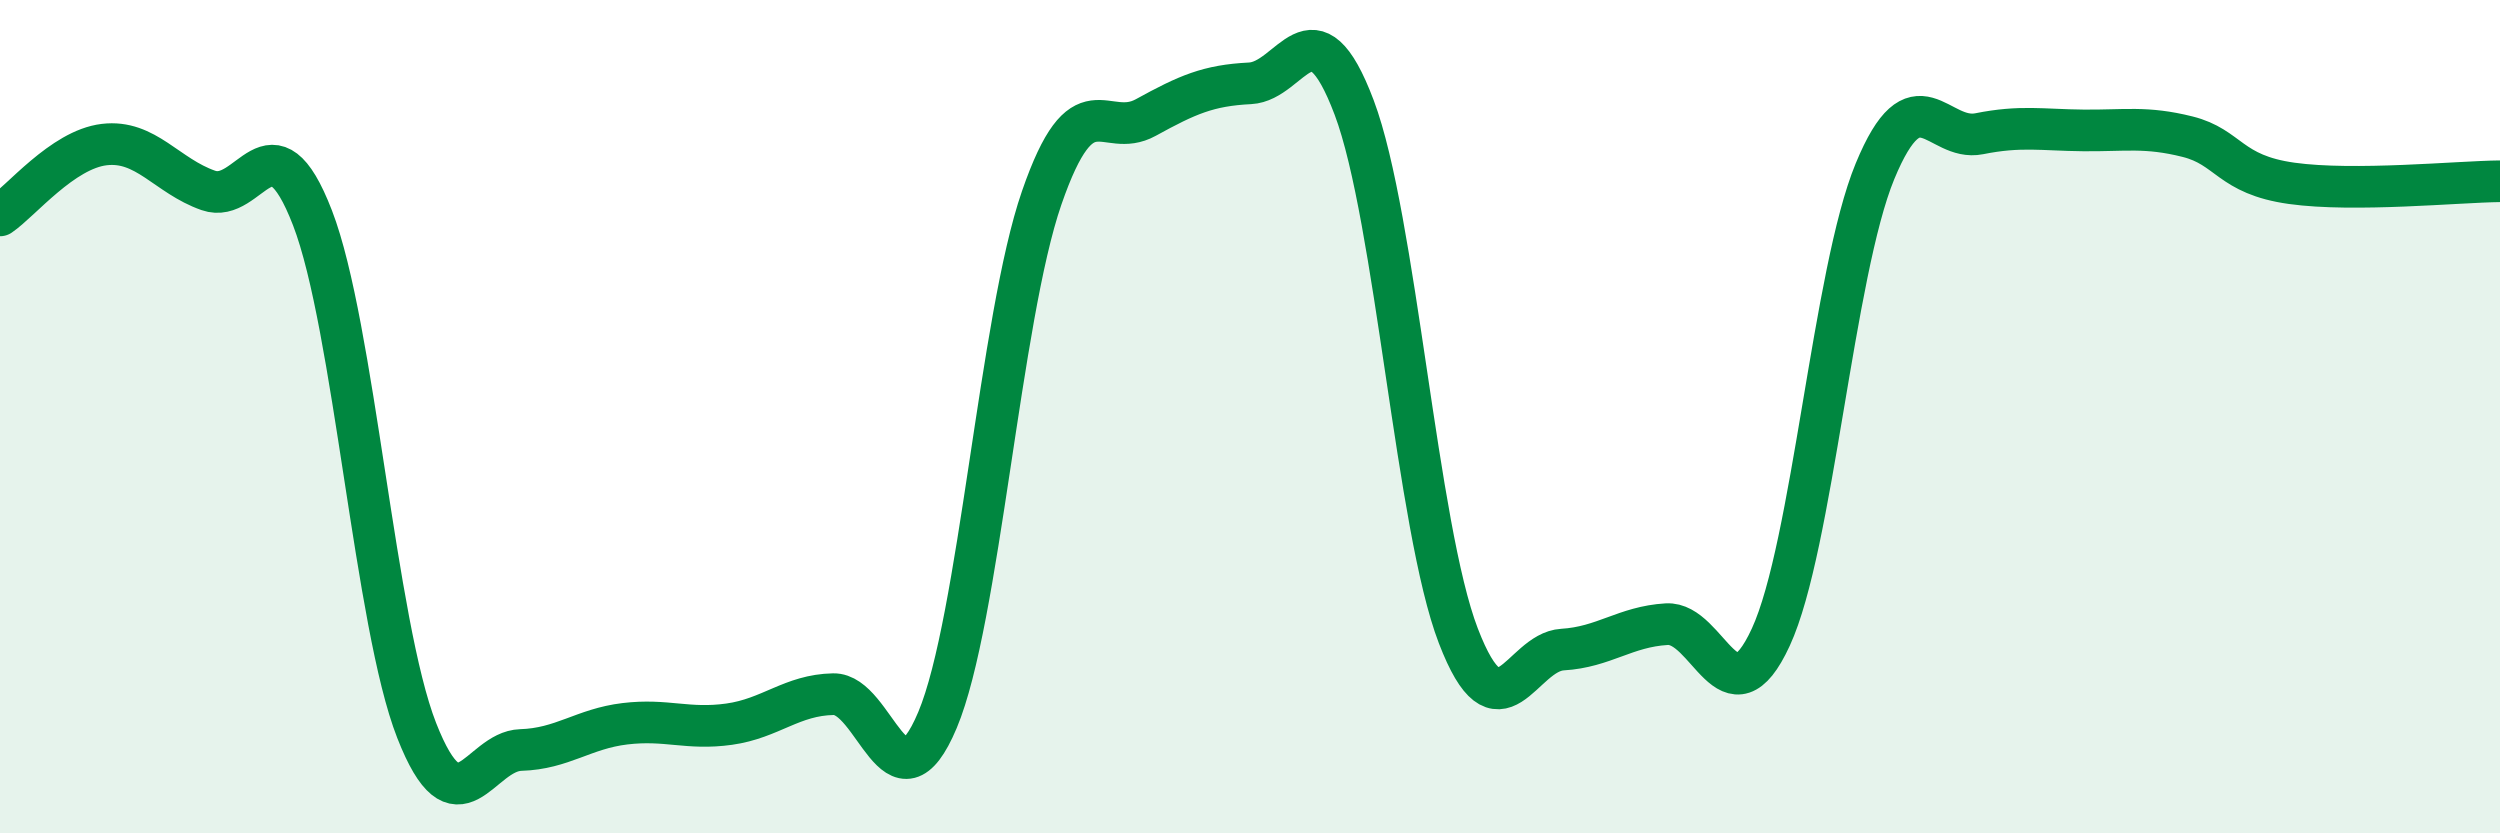 
    <svg width="60" height="20" viewBox="0 0 60 20" xmlns="http://www.w3.org/2000/svg">
      <path
        d="M 0,5.17 C 0.5,4.83 1.5,3.59 2.5,3.47 C 3.5,3.35 4,4.22 5,4.57 C 6,4.92 6.5,2.64 7.5,5.23 C 8.5,7.82 9,14.98 10,17.53 C 11,20.08 11.5,18.03 12.5,18 C 13.5,17.97 14,17.49 15,17.37 C 16,17.25 16.5,17.52 17.5,17.38 C 18.5,17.24 19,16.68 20,16.66 C 21,16.64 21.5,19.66 22.5,17.28 C 23.5,14.9 24,7.64 25,4.75 C 26,1.86 26.5,3.37 27.5,2.82 C 28.5,2.27 29,2.05 30,2 C 31,1.95 31.5,-0.07 32.5,2.58 C 33.5,5.23 34,12.66 35,15.26 C 36,17.86 36.5,15.65 37.5,15.59 C 38.5,15.53 39,15.04 40,14.98 C 41,14.92 41.5,17.46 42.5,15.29 C 43.5,13.12 44,6.53 45,4.11 C 46,1.69 46.5,3.41 47.5,3.21 C 48.5,3.01 49,3.12 50,3.13 C 51,3.14 51.5,3.03 52.5,3.28 C 53.5,3.53 53.5,4.19 55,4.4 C 56.5,4.61 59,4.36 60,4.35L60 20L0 20Z"
        fill="#008740"
        opacity="0.1"
        stroke-linecap="round"
        stroke-linejoin="round"
      />
      <path
        d="M 0,5.17 C 0.5,4.83 1.5,3.59 2.5,3.47 C 3.5,3.35 4,4.22 5,4.57 C 6,4.92 6.5,2.64 7.5,5.23 C 8.5,7.82 9,14.98 10,17.53 C 11,20.08 11.5,18.03 12.5,18 C 13.5,17.97 14,17.49 15,17.37 C 16,17.25 16.5,17.52 17.5,17.38 C 18.5,17.24 19,16.68 20,16.66 C 21,16.64 21.5,19.66 22.5,17.28 C 23.5,14.9 24,7.64 25,4.75 C 26,1.86 26.5,3.37 27.5,2.82 C 28.5,2.27 29,2.05 30,2 C 31,1.95 31.5,-0.07 32.5,2.58 C 33.5,5.23 34,12.66 35,15.26 C 36,17.86 36.5,15.65 37.5,15.59 C 38.5,15.53 39,15.04 40,14.98 C 41,14.92 41.5,17.46 42.5,15.29 C 43.5,13.12 44,6.53 45,4.11 C 46,1.69 46.5,3.41 47.5,3.21 C 48.5,3.01 49,3.12 50,3.13 C 51,3.14 51.5,3.03 52.5,3.28 C 53.5,3.53 53.5,4.19 55,4.4 C 56.5,4.61 59,4.36 60,4.35"
        stroke="#008740"
        stroke-width="1"
        fill="none"
        stroke-linecap="round"
        stroke-linejoin="round"
      />
    </svg>
  